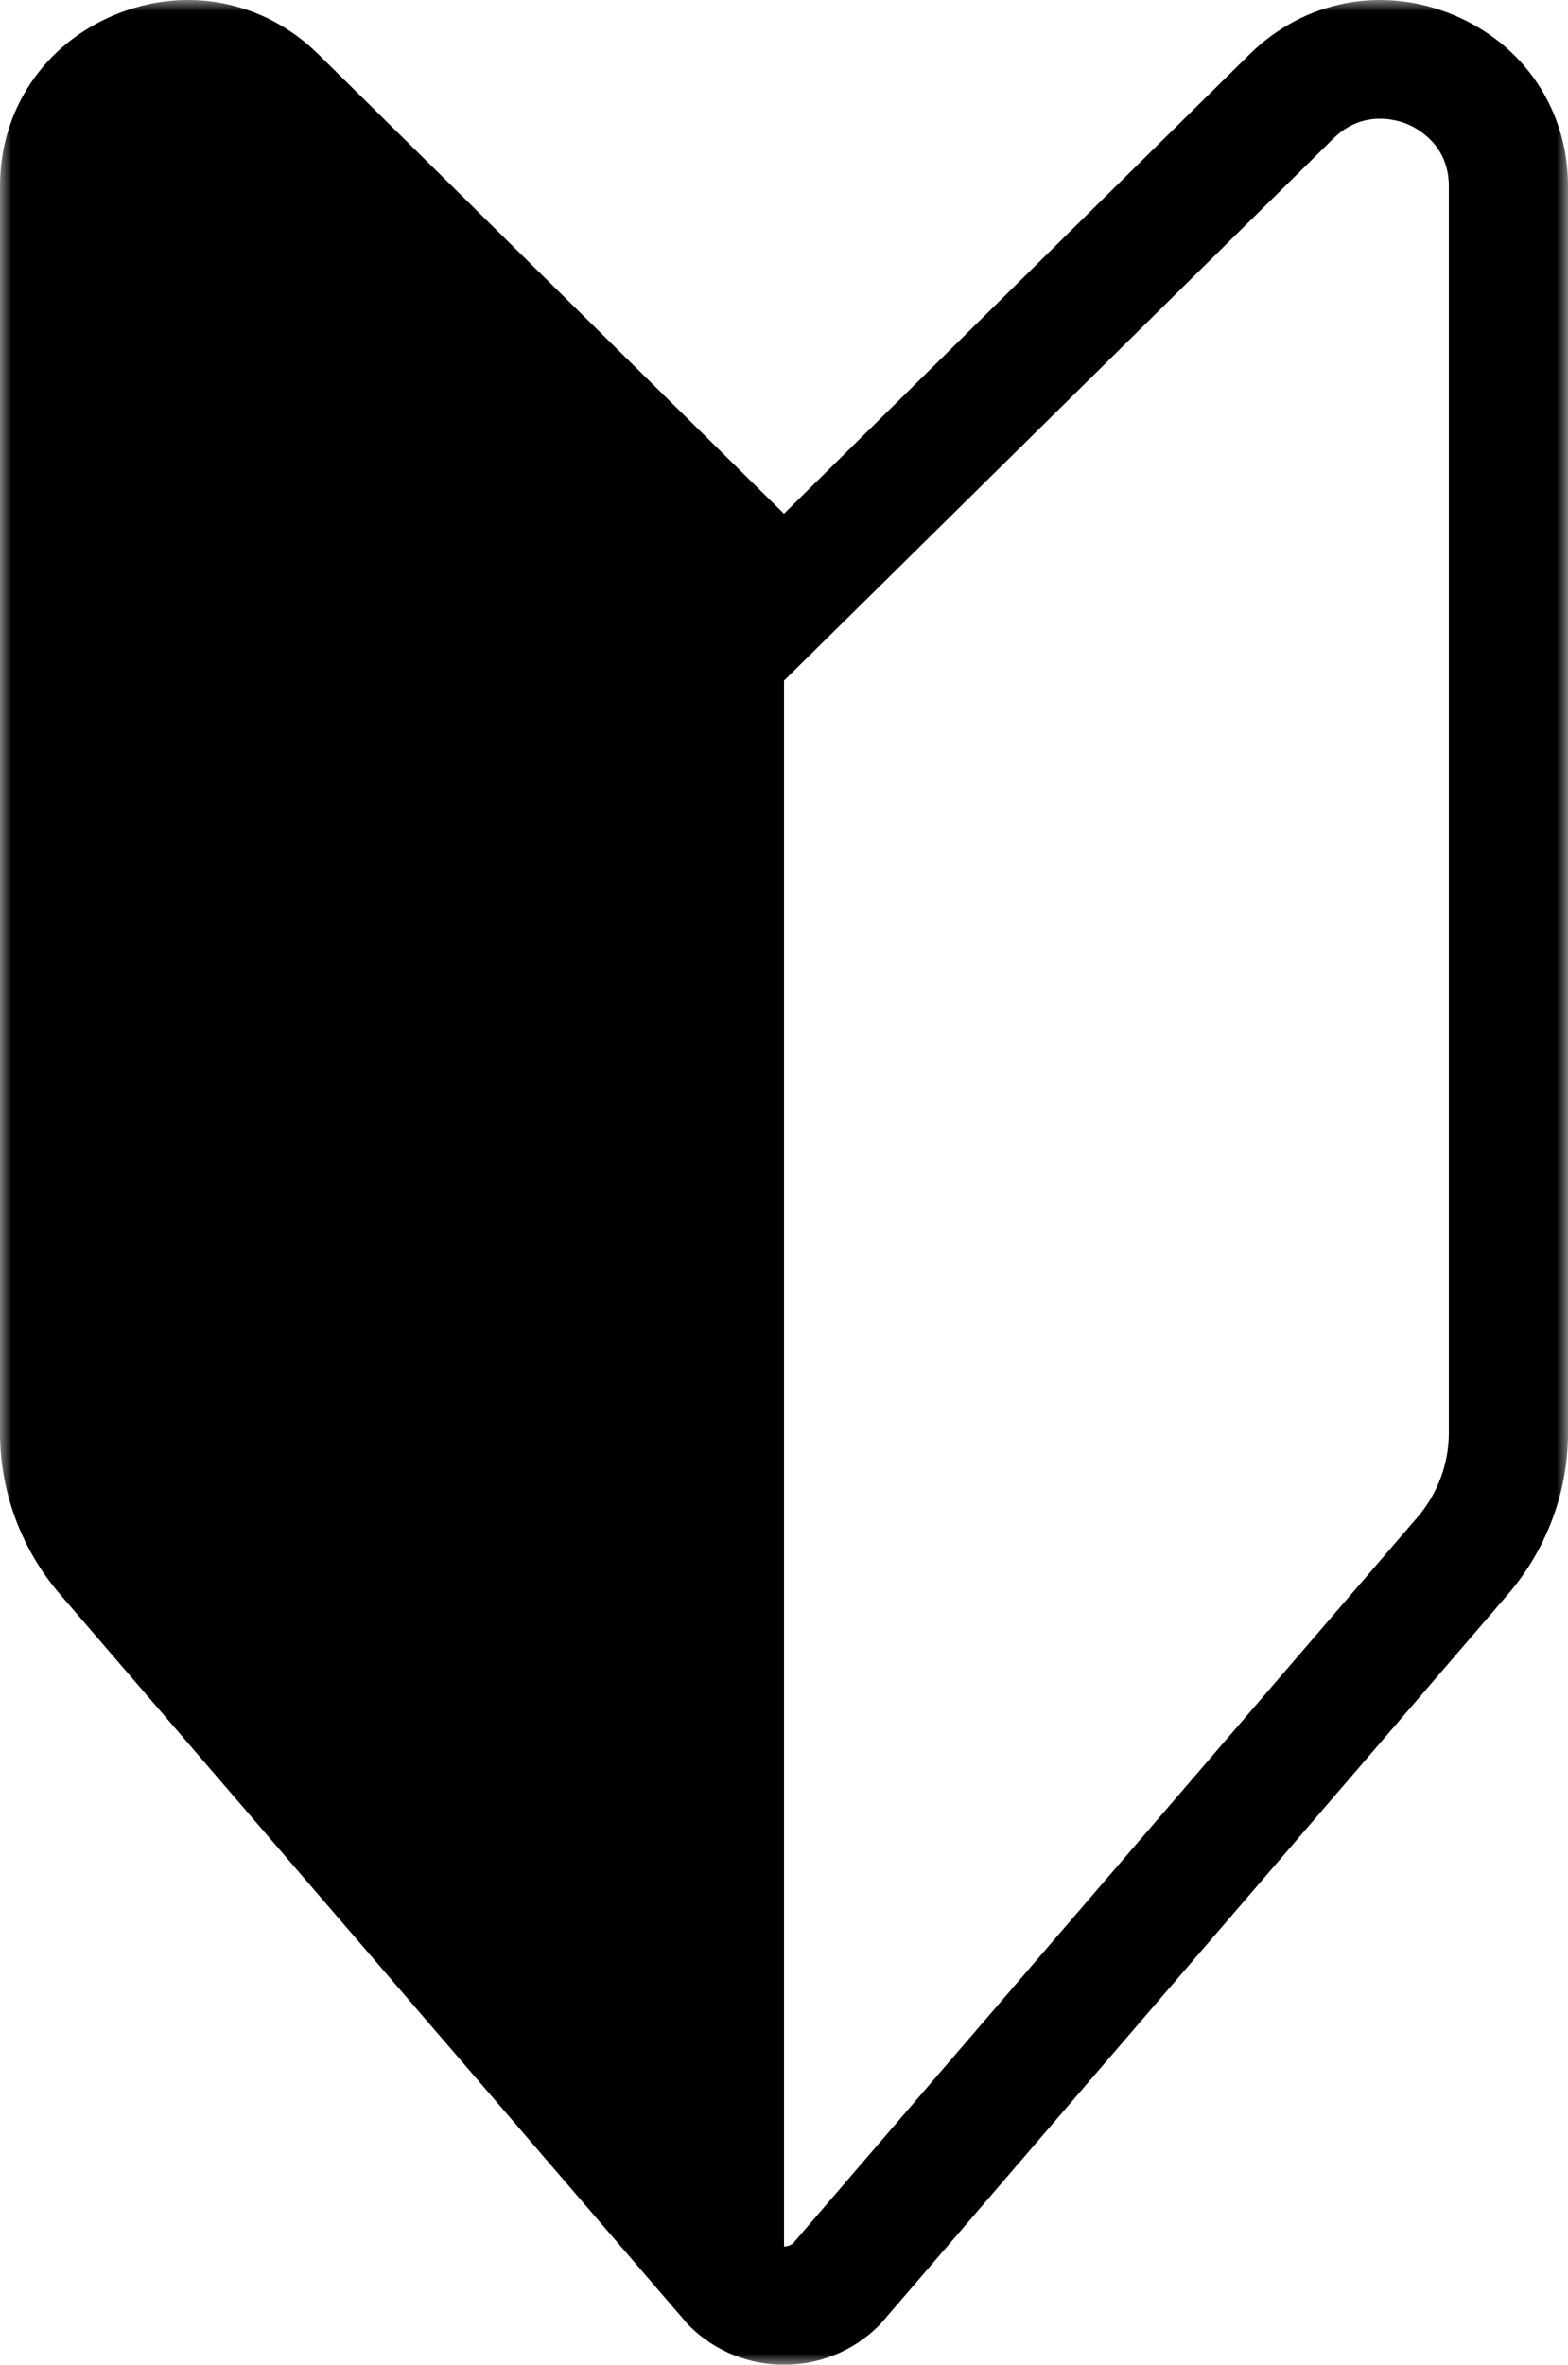 <svg xmlns="http://www.w3.org/2000/svg" xmlns:xlink="http://www.w3.org/1999/xlink" width="67" height="101" viewBox="0 0 67 101"><defs><polygon id="a" points="0 0 67 0 67 101 0 101"/></defs><g fill="none" fill-rule="evenodd"><mask id="b" fill="#fff"><use xlink:href="#a"/></mask><path fill="#000" d="M61.909,61.187 C61.909,62.513 61.432,63.798 60.565,64.804 L33.889,95.81 C33.777,95.901 33.638,95.946 33.501,95.946 L33.501,29.069 L56.979,5.913 C58.25,4.66 59.711,5.127 60.129,5.299 C60.546,5.473 61.909,6.174 61.909,7.952 L61.909,61.187 Z M62.085,0.63 C59.055,-0.625 55.723,0.023 53.393,2.321 L33.499,21.941 L13.607,2.321 C11.277,0.023 7.945,-0.625 4.915,0.63 C1.884,1.883 0,4.69 0,7.952 L0,61.187 C0,63.717 0.911,66.168 2.564,68.092 L29.335,99.206 L29.401,99.285 L29.476,99.358 C30.585,100.452 32.043,101 33.499,101 C34.957,101 36.415,100.452 37.524,99.358 L37.599,99.285 L64.436,68.092 C66.089,66.168 67,63.717 67,61.187 L67,7.952 C67,4.69 65.118,1.883 62.085,0.63 L62.085,0.63 Z" mask="url(#b)"/></g></svg>